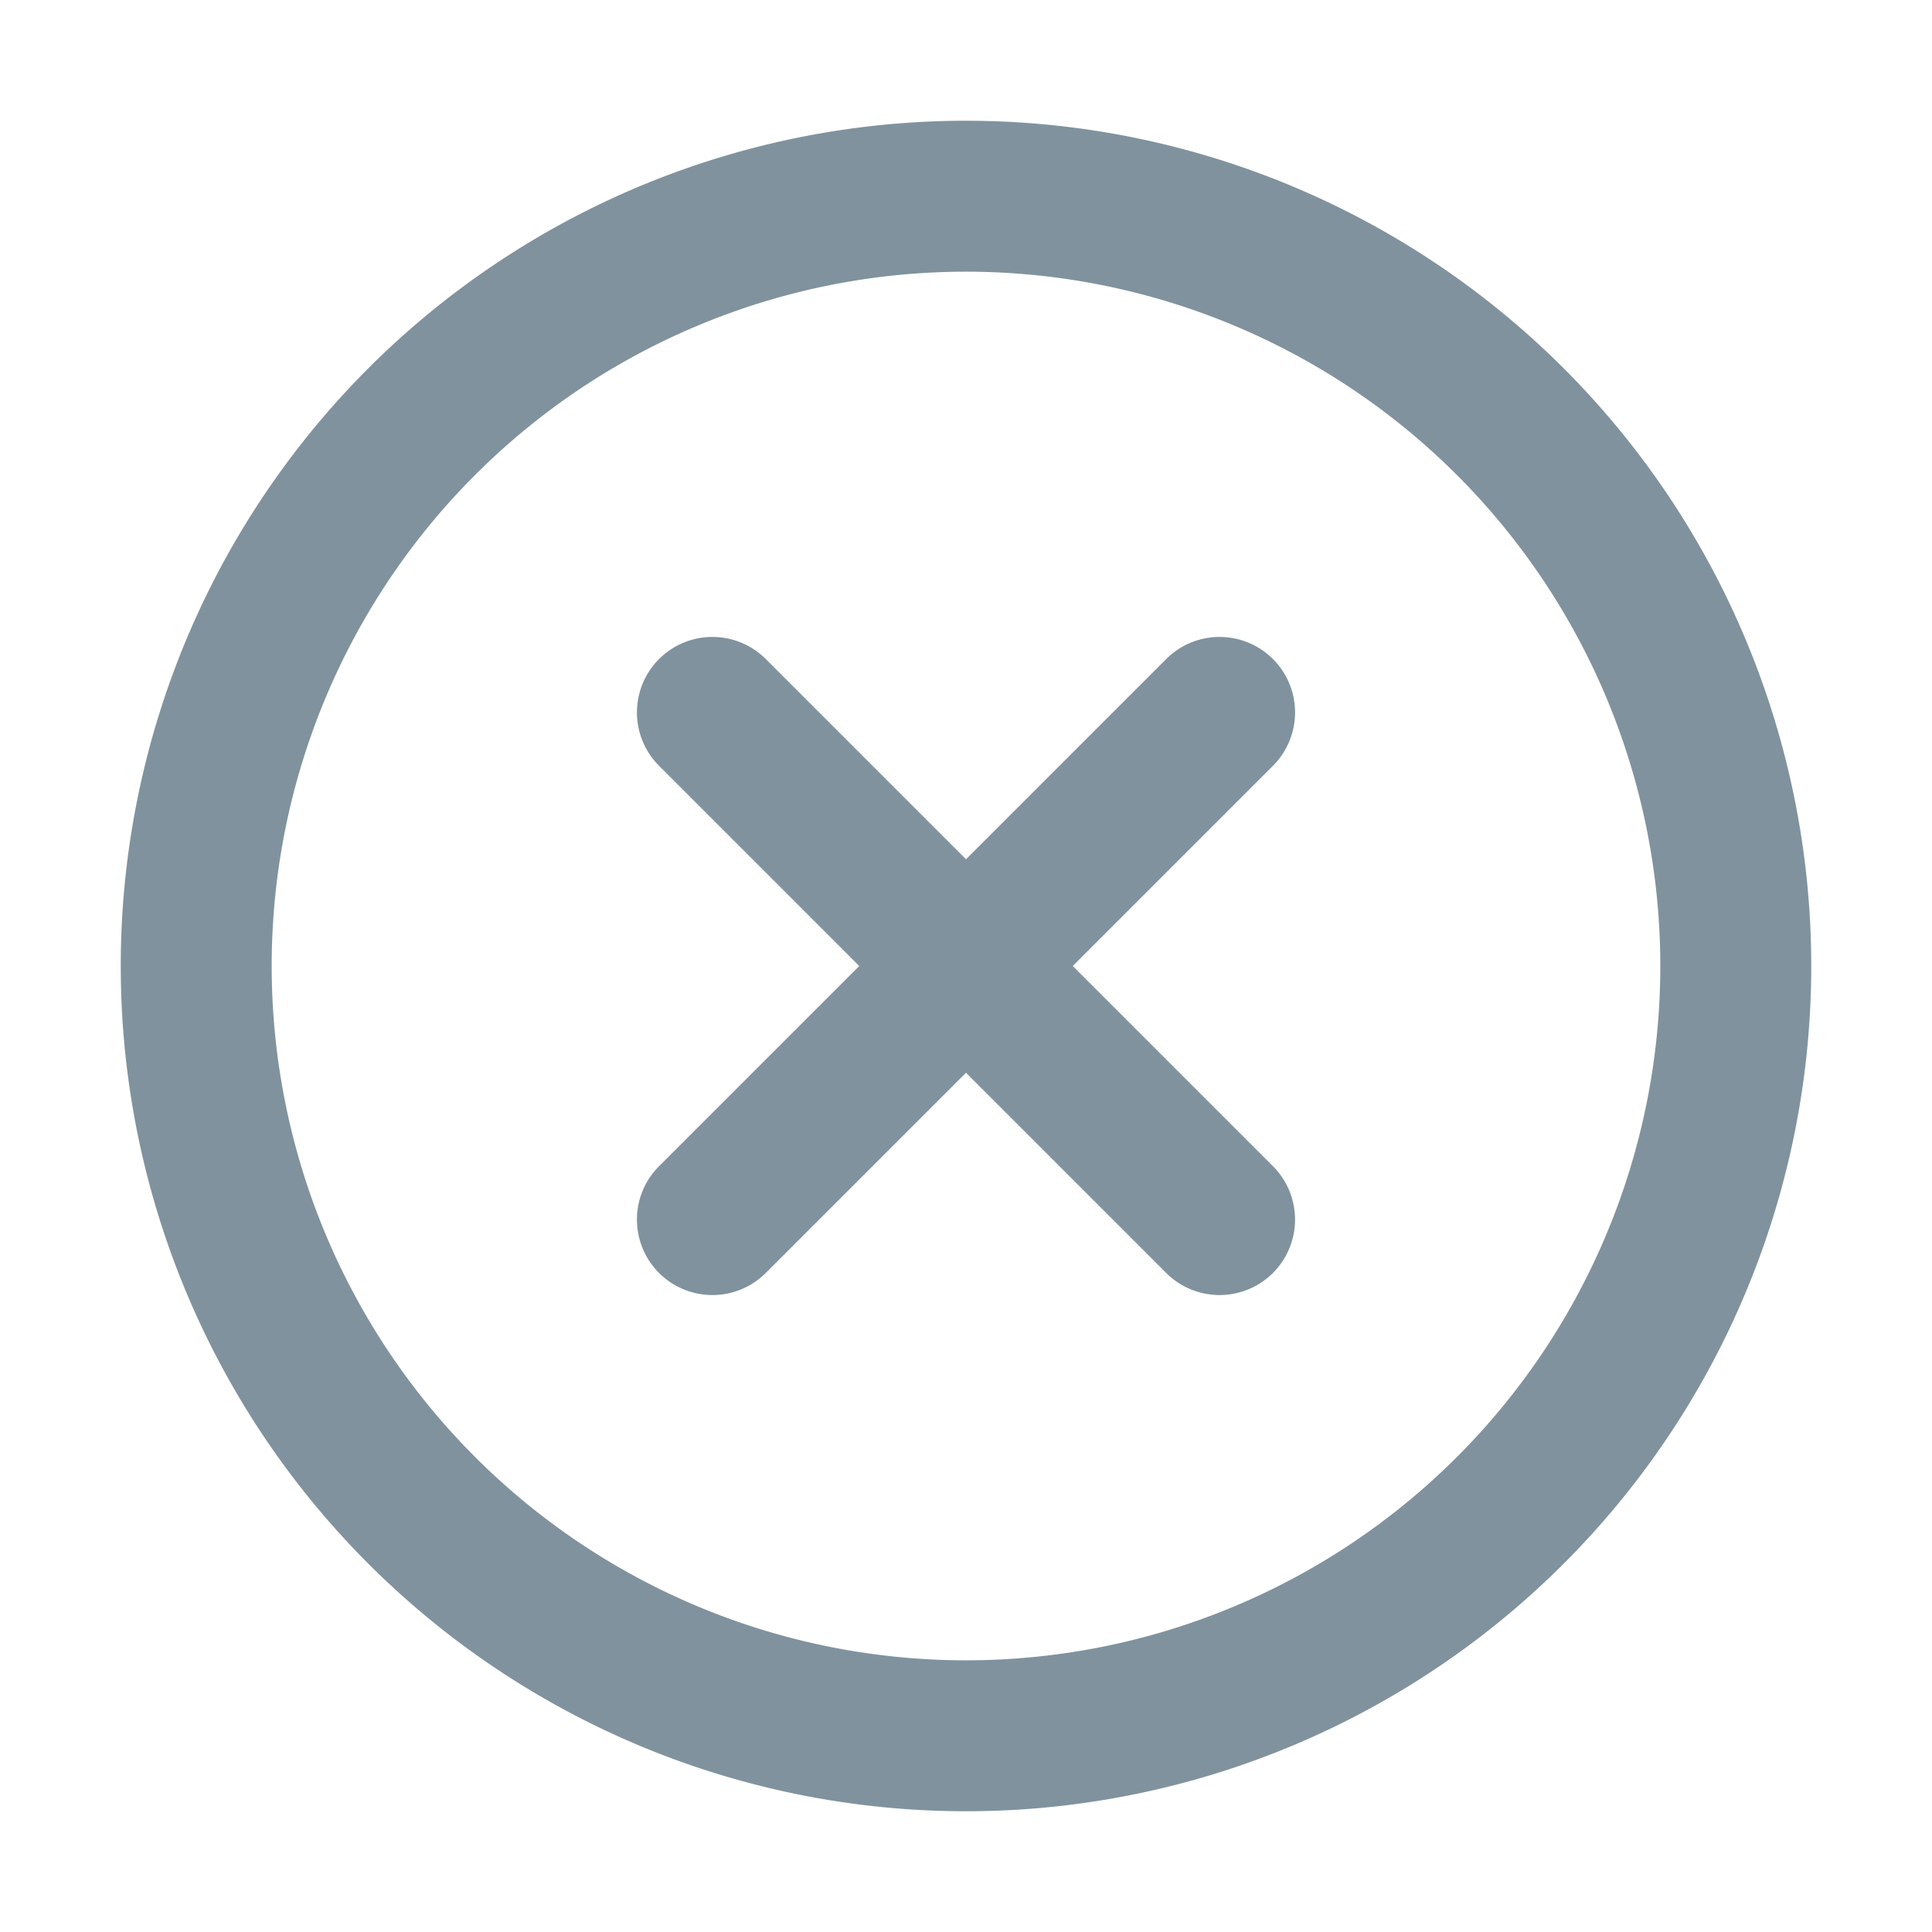 <svg xmlns="http://www.w3.org/2000/svg" width="16" height="16" fill="#80929D" viewBox="0 0 16 16">
  <path fill-rule="evenodd" d="M10.542 5.458a.625.625 0 0 1 0 .884L8.884 8l1.658 1.658a.625.625 0 1 1-.884.884L8 8.884l-1.658 1.658a.625.625 0 1 1-.884-.884L7.116 8 5.458 6.342a.625.625 0 1 1 .884-.884L8 7.116l1.658-1.658a.625.625 0 0 1 .884 0ZM8 13.75a5.75 5.75 0 1 0 0-11.5 5.75 5.75 0 0 0 0 11.5ZM15 8A7 7 0 1 1 1 8a7 7 0 0 1 14 0Z" clip-rule="evenodd"/>
</svg>
